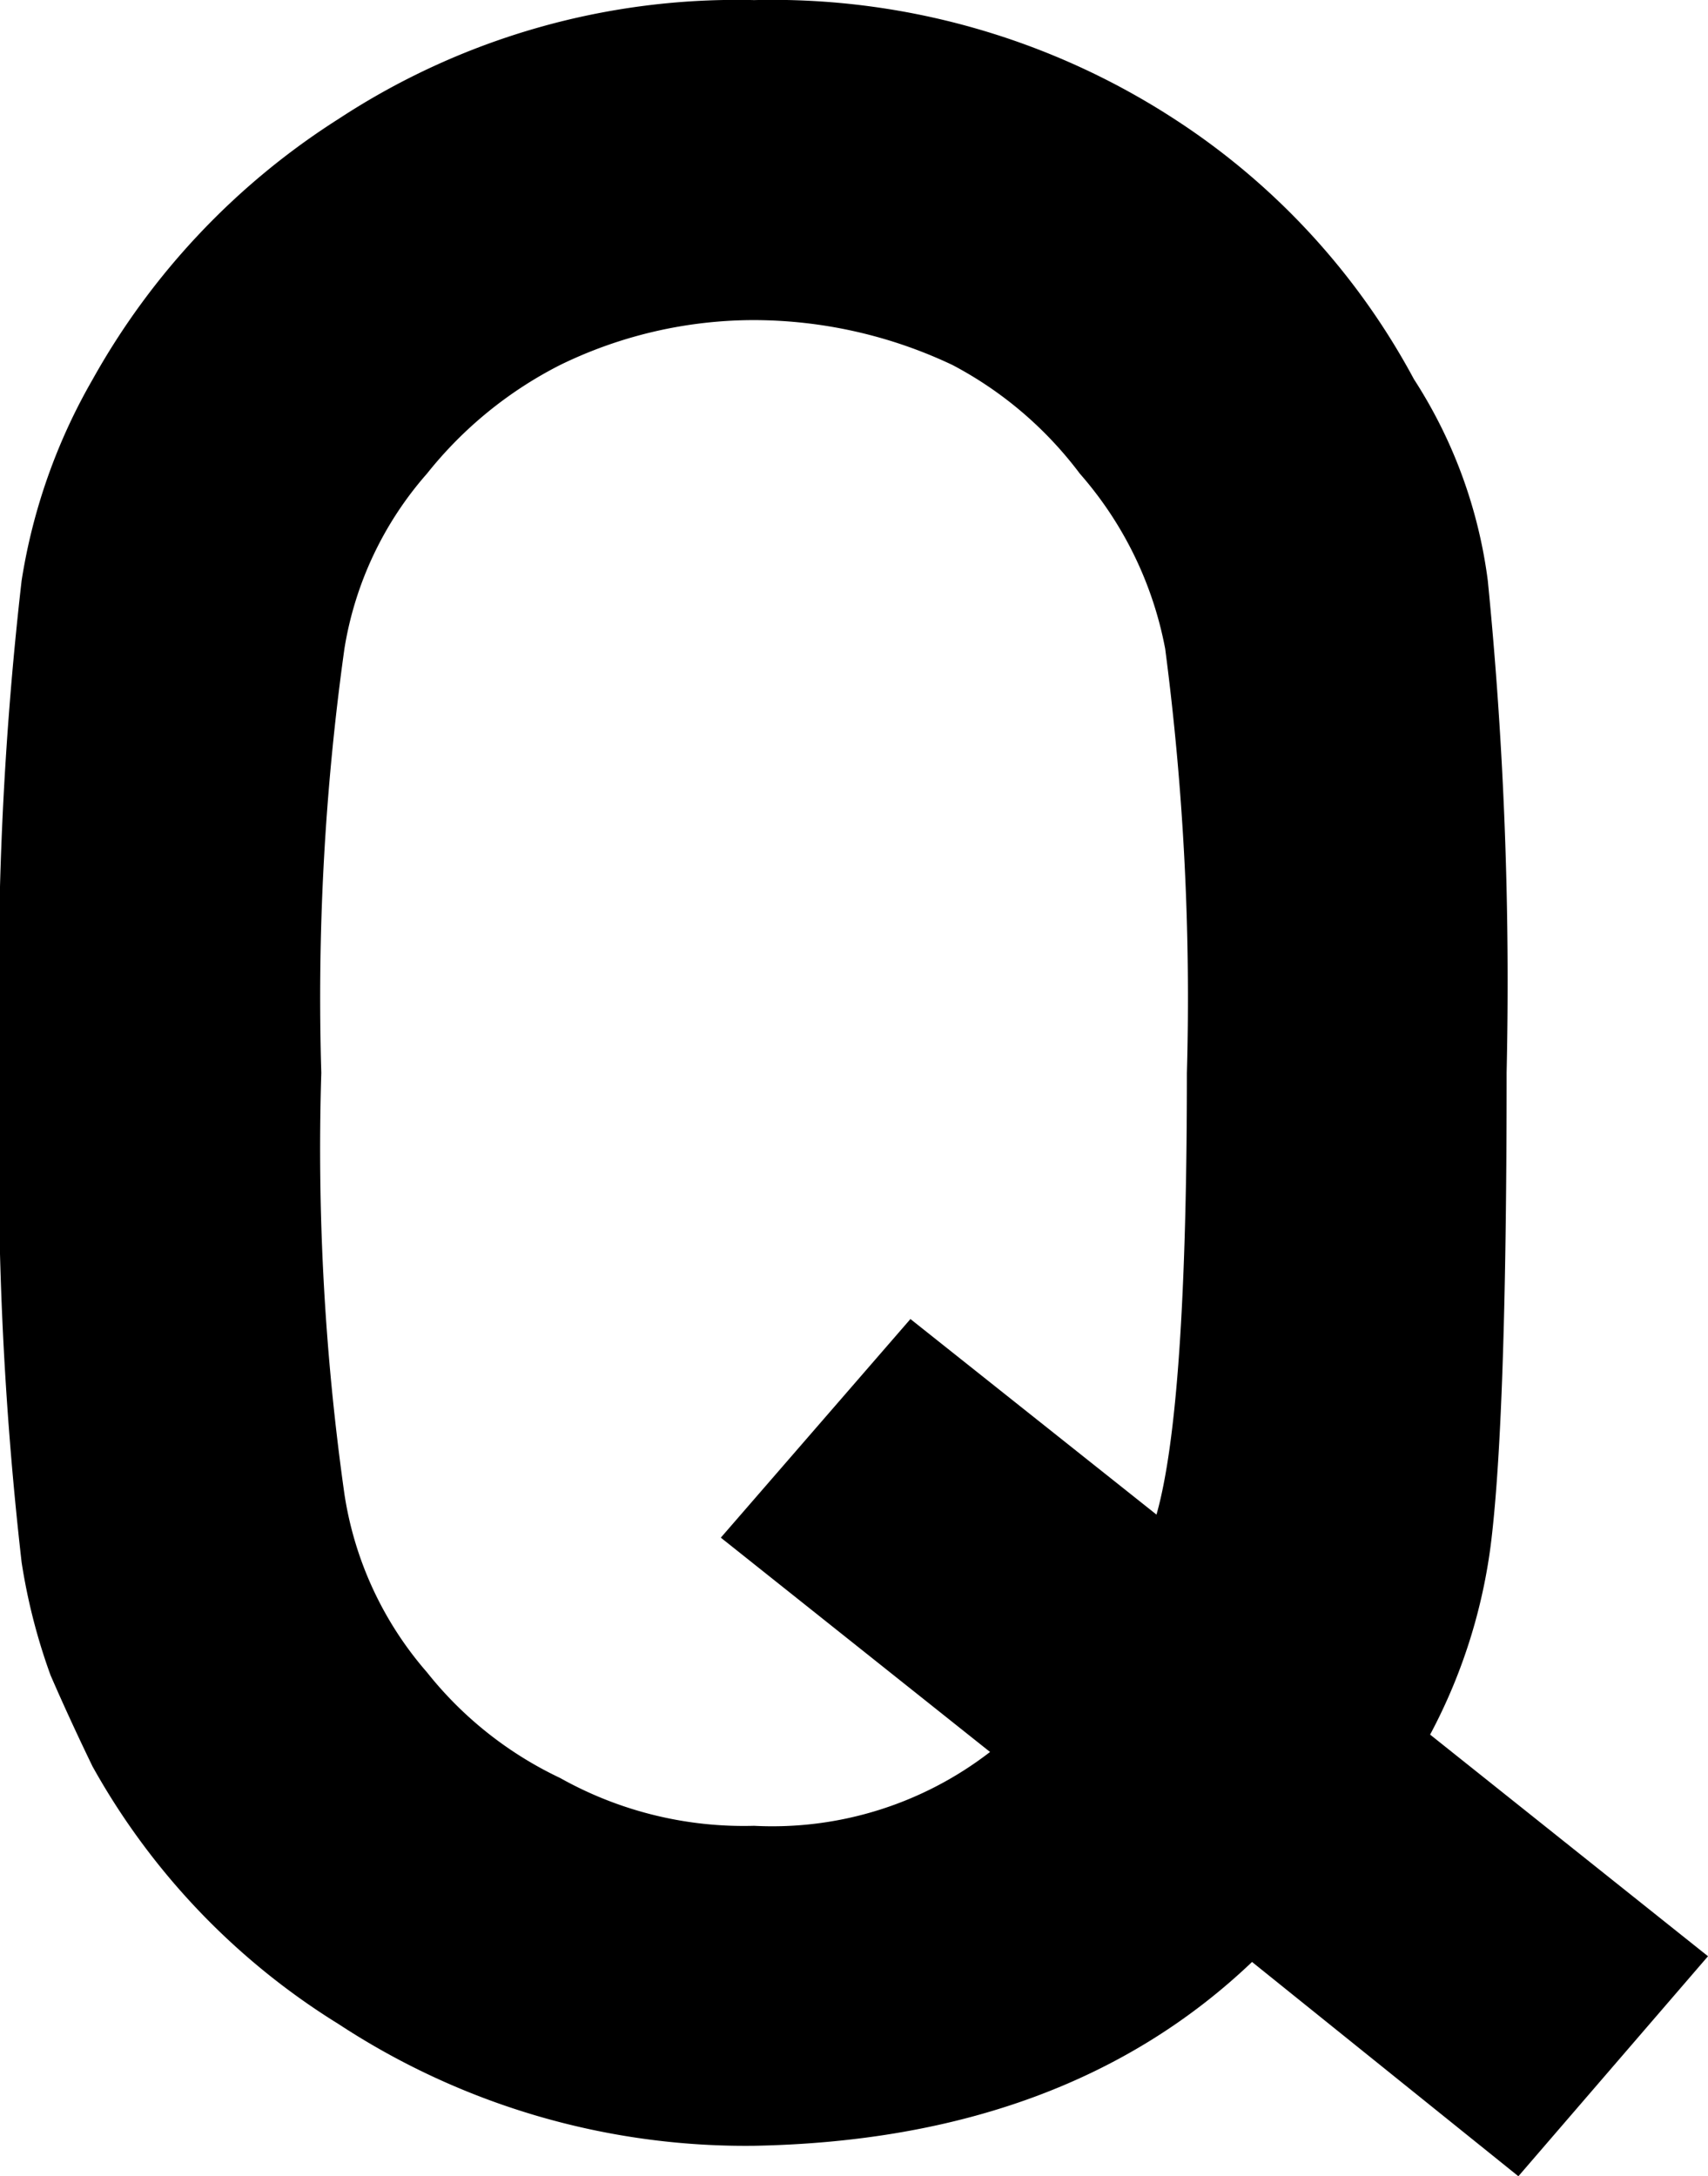 <svg xmlns="http://www.w3.org/2000/svg" width="35.723" height="45.501" viewBox="0 0 35.723 45.501">
  <path id="パス_74104" data-name="パス 74104" d="M23.855-7.871a7.446,7.446,0,0,1-4.935,1.544,7.851,7.851,0,0,1-4.057-1,7.831,7.831,0,0,1-2.785-2.21,7.351,7.351,0,0,1-1.726-3.724,51.512,51.512,0,0,1-.484-8.81,52.705,52.705,0,0,1,.484-8.87A7.3,7.3,0,0,1,12.079-34.6a8.443,8.443,0,0,1,2.785-2.271,9.249,9.249,0,0,1,4.057-.938,9.736,9.736,0,0,1,4.147.938A7.968,7.968,0,0,1,25.732-34.6a7.719,7.719,0,0,1,1.786,3.663,56.169,56.169,0,0,1,.454,8.87q0,6.993-.636,9.233L22.19-16.923l-3.966,4.571Zm5.479,4.39L34.905,1l3.966-4.6L33.059-8.234a11.557,11.557,0,0,0,1.3-4.238q.3-2.725.3-9.6a84.9,84.9,0,0,0-.394-10.293,10.133,10.133,0,0,0-1.544-4.208A14.837,14.837,0,0,0,27.7-42.02,15.43,15.43,0,0,0,18.921-44.5a15.174,15.174,0,0,0-8.688,2.482A15.241,15.241,0,0,0,5.086-36.57,12.189,12.189,0,0,0,3.6-32.362a73.675,73.675,0,0,0-.454,10.293A73.823,73.823,0,0,0,3.6-11.837a12.434,12.434,0,0,0,.605,2.361q.394.908.878,1.907A14.785,14.785,0,0,0,10.232-2.18,15.509,15.509,0,0,0,18.921.363Q25.43.242,29.335-3.481Z" transform="translate(-3.148 44.502)"/>
</svg>

